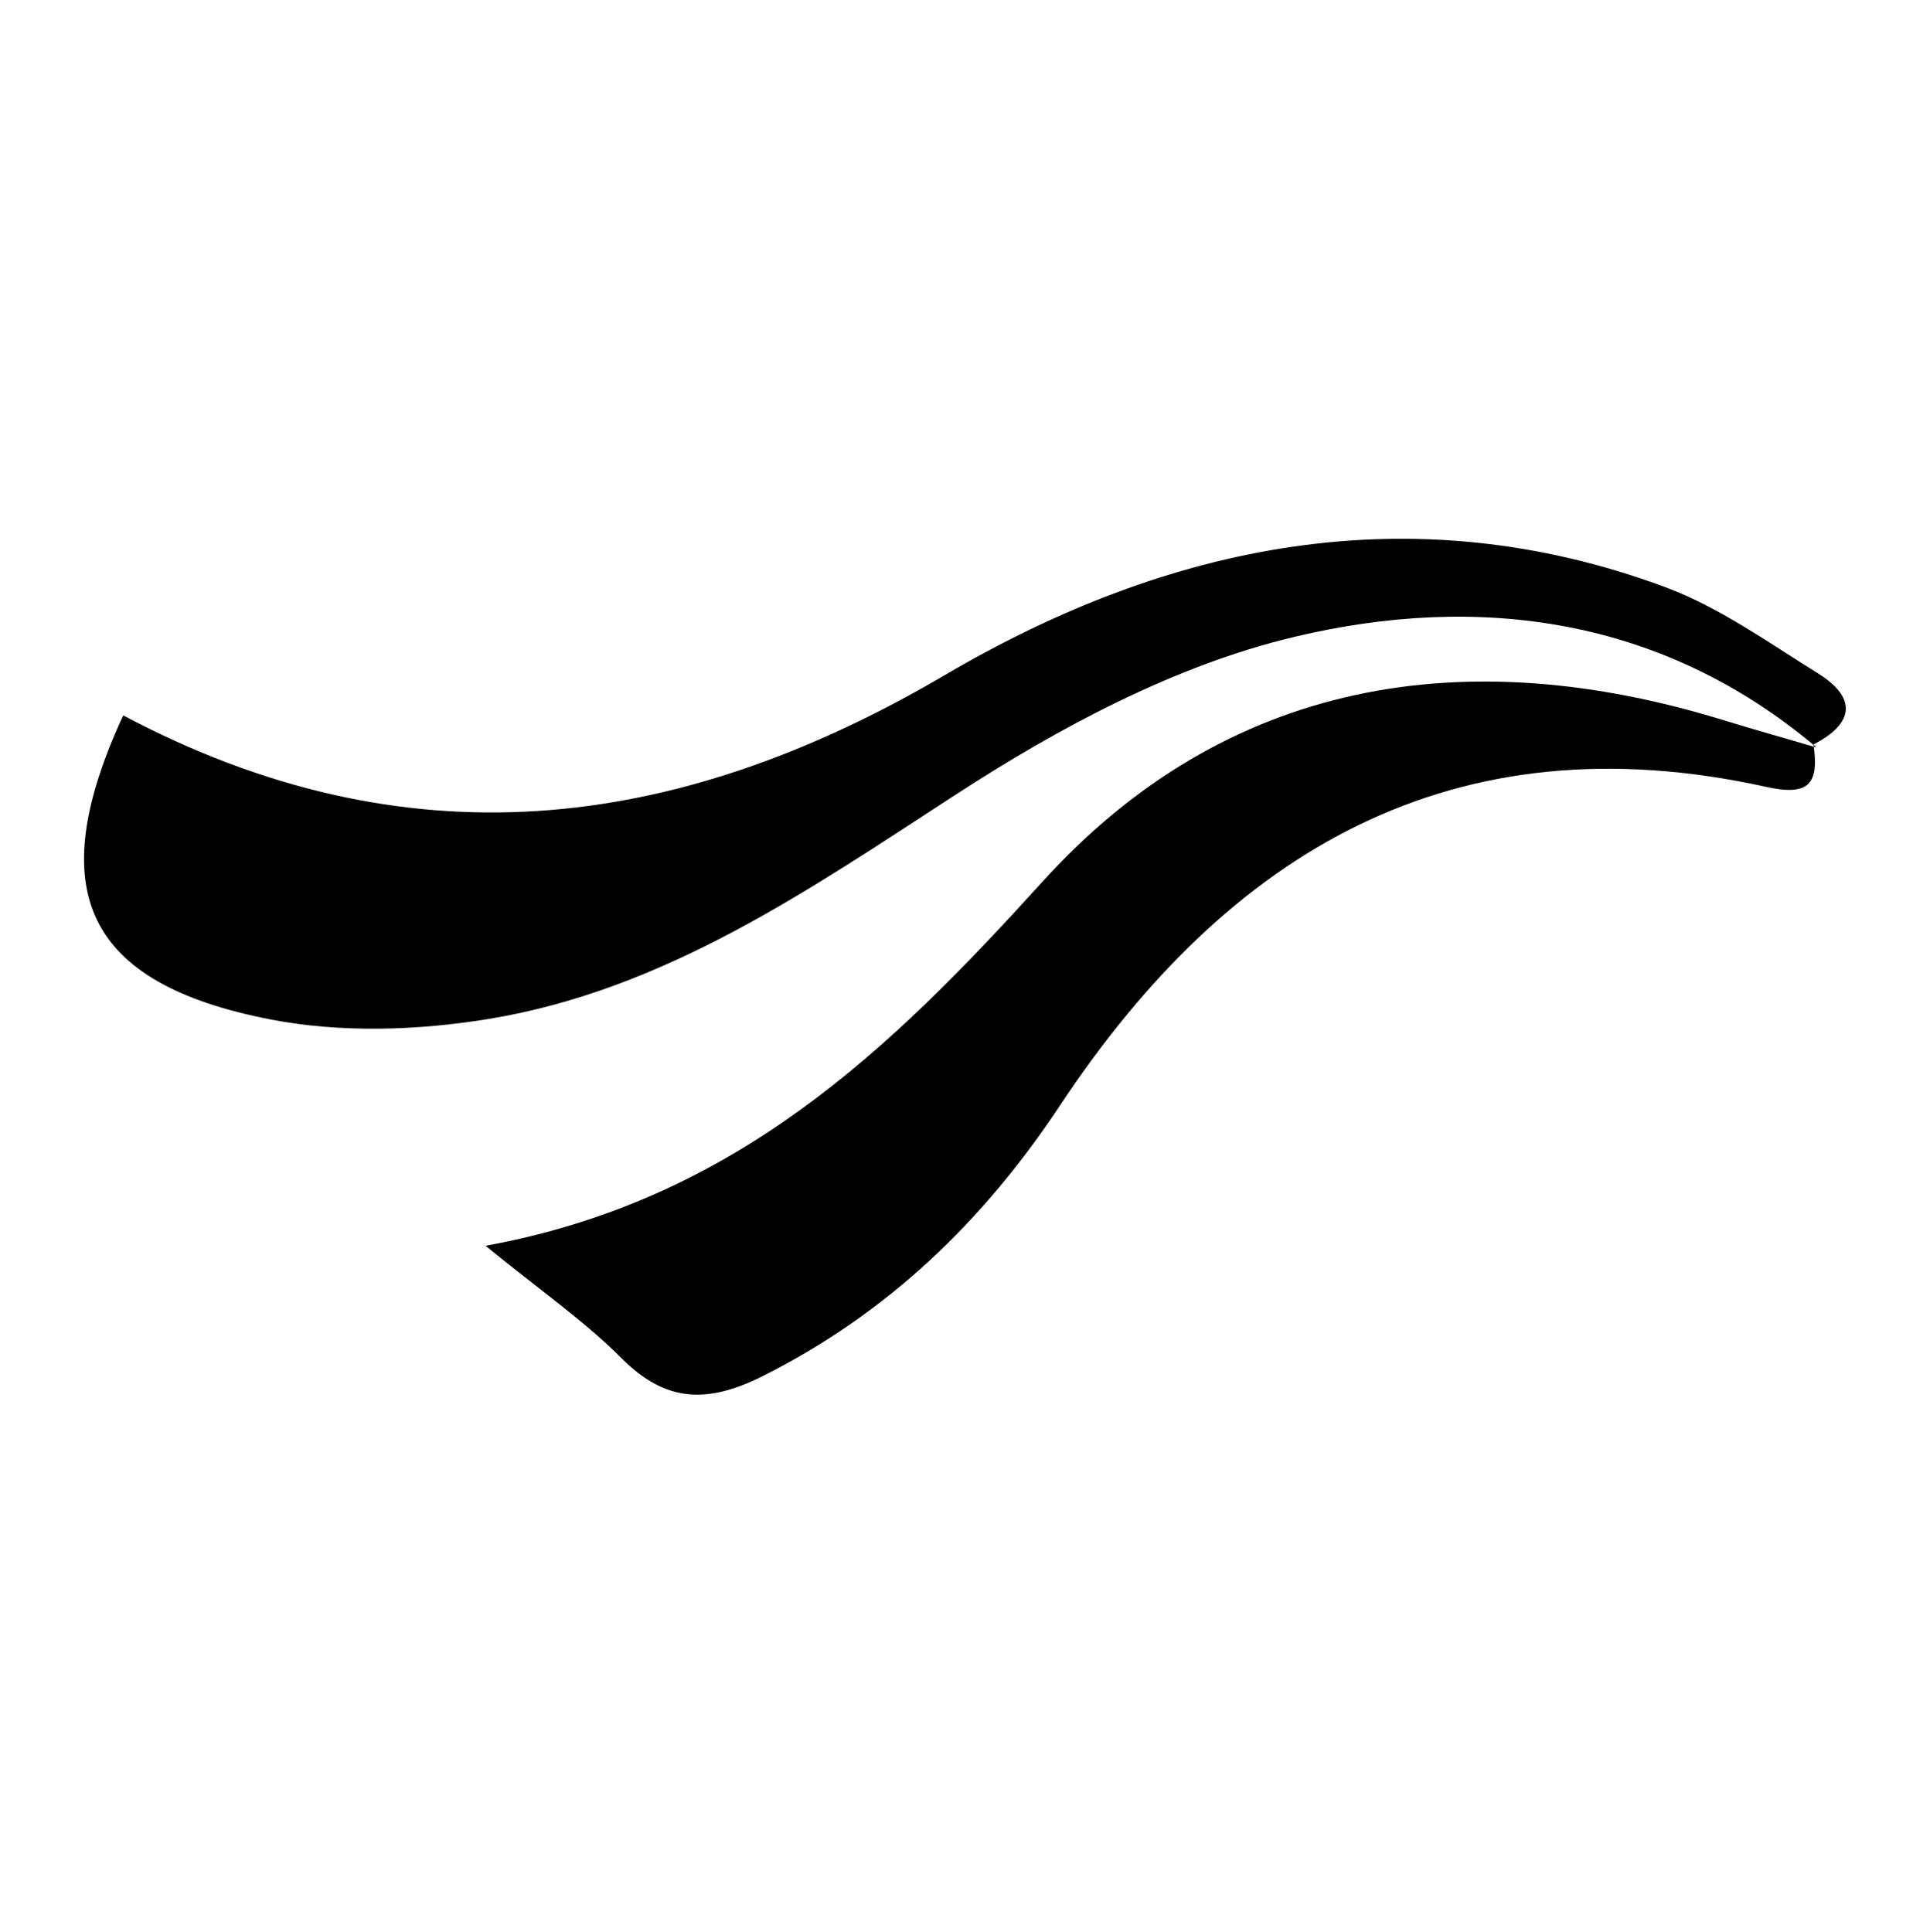 <?xml version="1.0" encoding="UTF-8"?><svg id="Layer_88" xmlns="http://www.w3.org/2000/svg" viewBox="0 0 109.03 109.16"><defs><style>.cls-1{stroke-width:0px;}</style></defs><path class="cls-1" d="M102.62,42.23c-8.71-7.36-19.07-8.73-29.48-6.25-6.75,1.6-13.31,5.12-19.2,8.95-8.3,5.39-16.38,11-26.32,12.64-4.02.66-8.37.8-12.34.03-10.51-2.04-12.89-7.3-8.32-17.18,15.91,8.44,31.1,6.72,46.42-2.28,12.6-7.4,26.34-10.29,40.68-4.97,3.07,1.14,5.83,3.13,8.65,4.88,2.19,1.37,2.06,2.82-.26,4.01l.17.17Z"/><path class="cls-1" d="M102.45,42.06c.3,2.13-.15,2.96-2.67,2.4-17.69-3.91-30.38,3.64-39.89,17.99-4.33,6.54-9.73,11.75-16.8,15.3-3.1,1.55-5.46,1.52-7.98-1.01-2.07-2.08-4.53-3.78-7.68-6.35,14.1-2.57,22.85-11.07,31.45-20.56,10.39-11.47,23.91-13.65,38.55-9.12,1.72.53,3.45,1.01,5.17,1.52,0,0-.17-.17-.17-.17Z"/></svg>